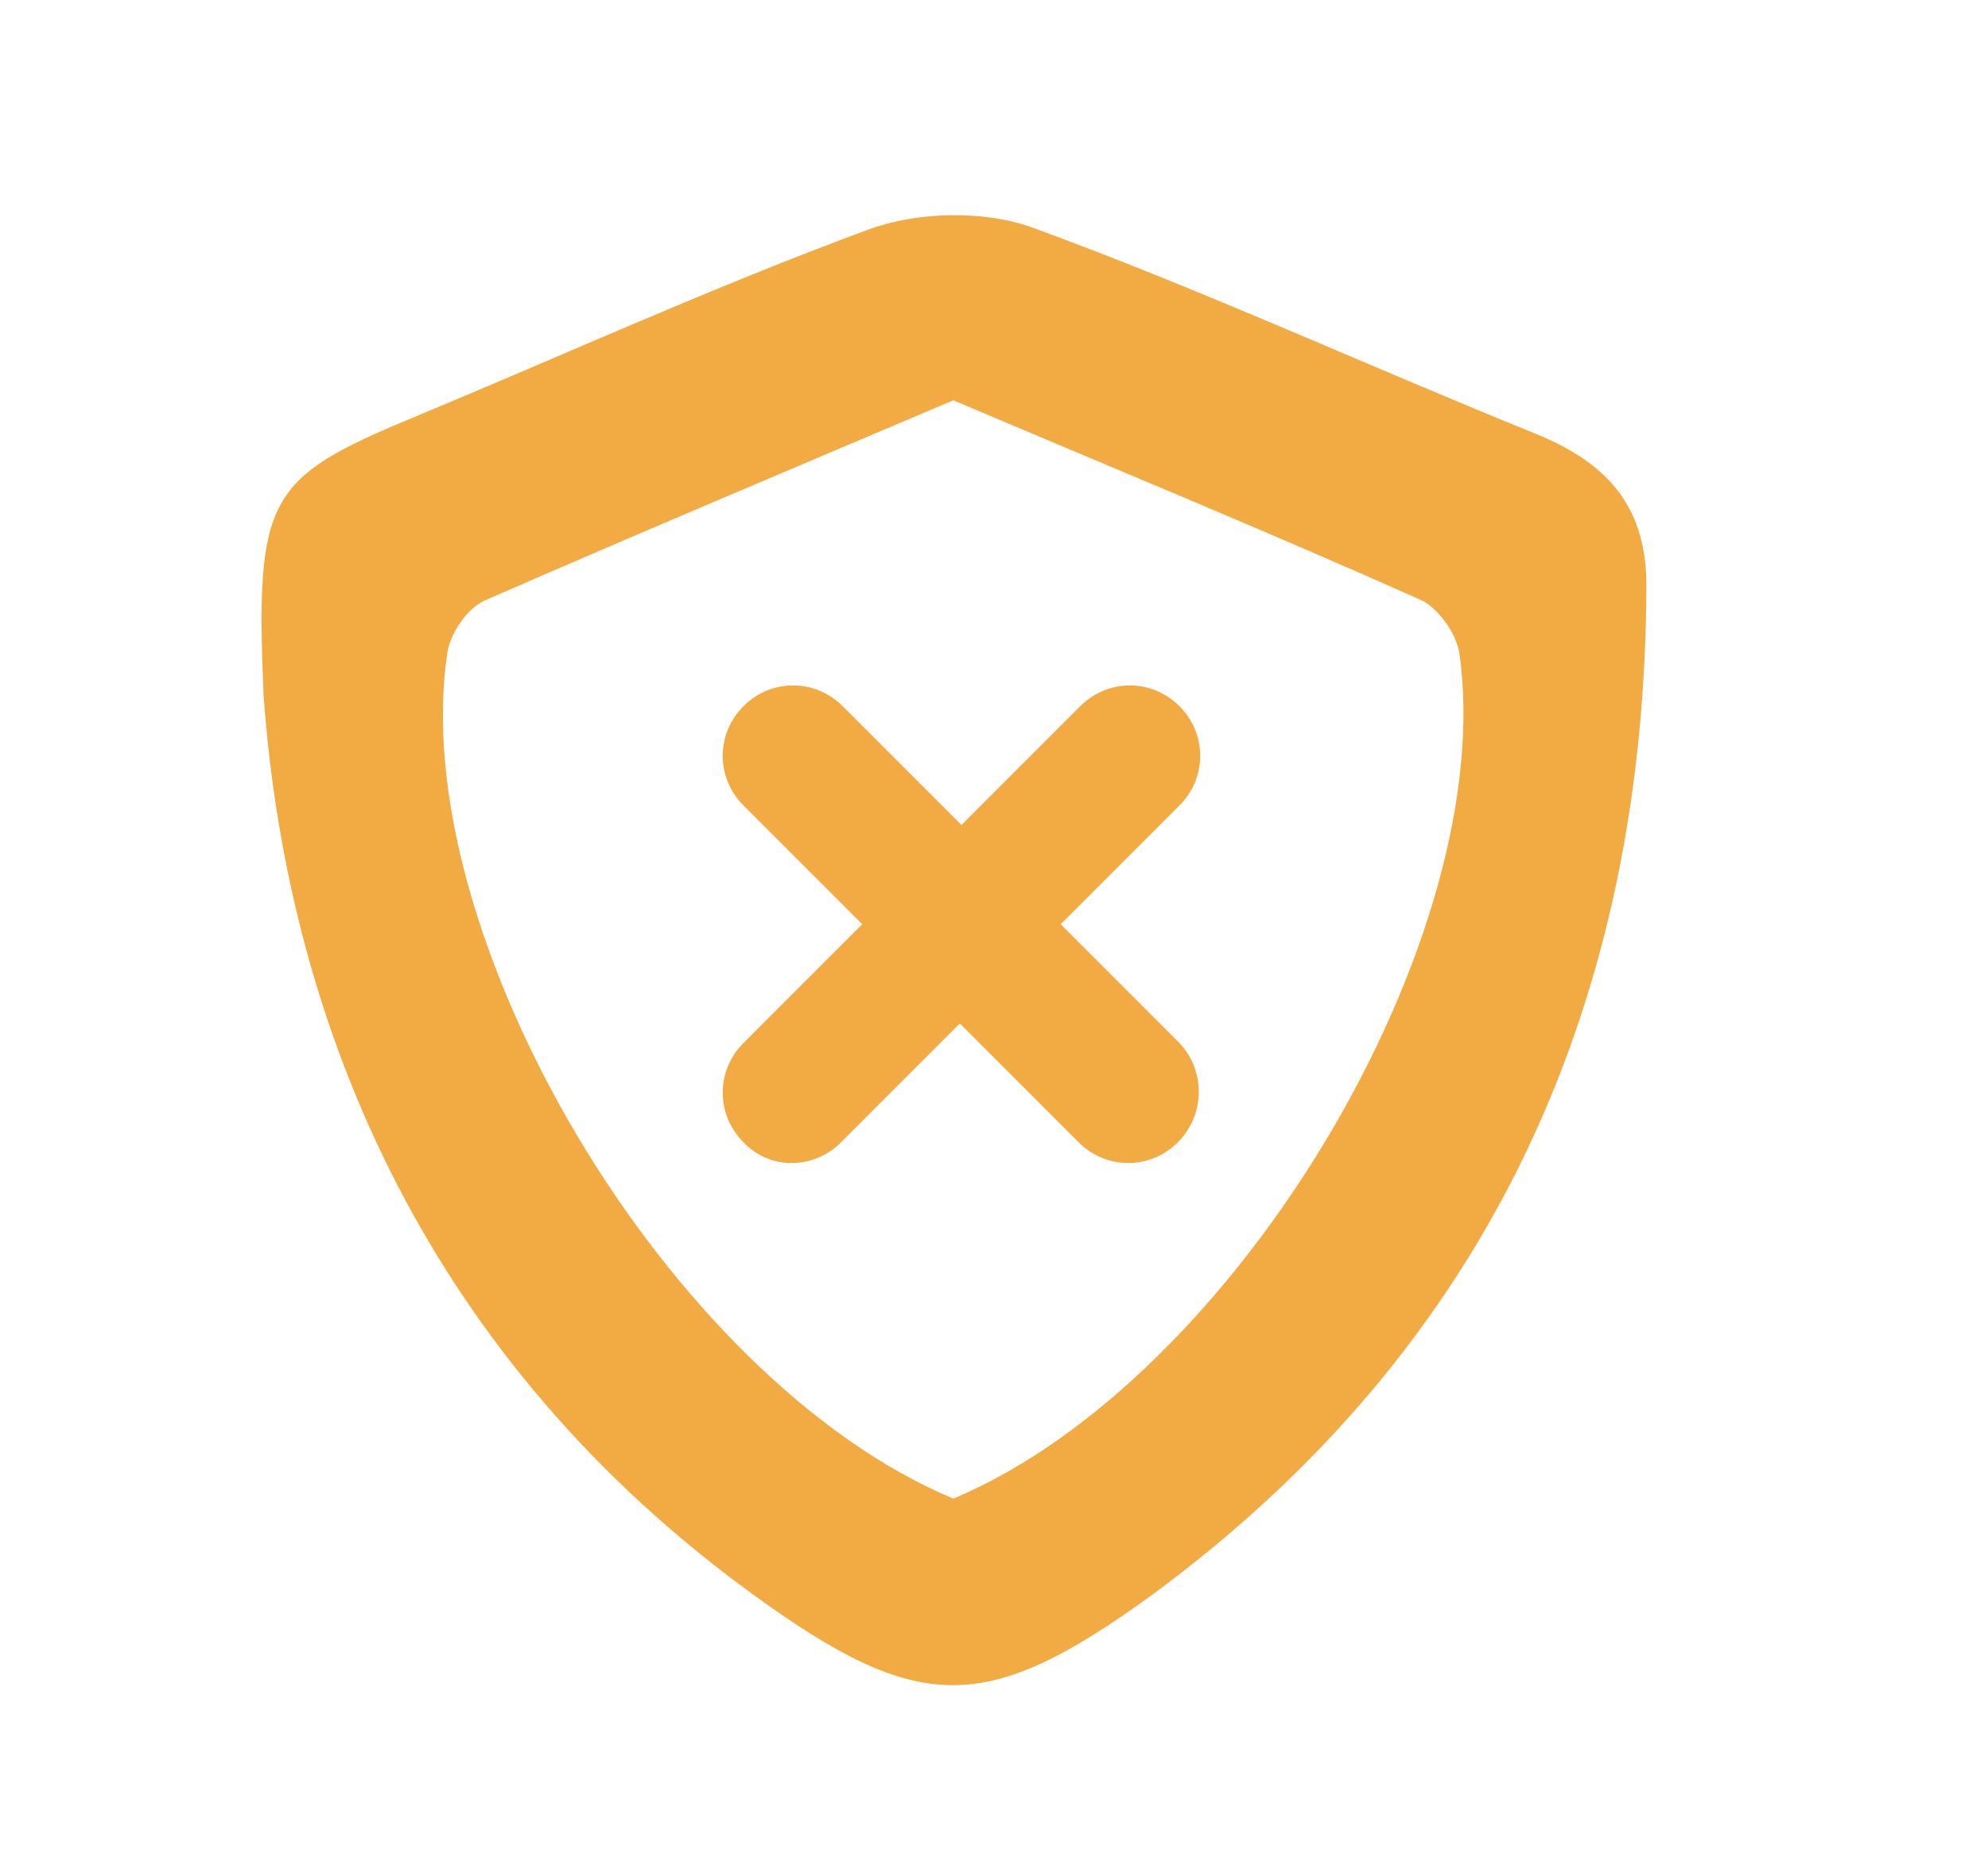 <?xml version="1.0" encoding="utf-8"?>
<!-- Generator: Adobe Illustrator 27.2.0, SVG Export Plug-In . SVG Version: 6.00 Build 0)  -->
<svg version="1.1" id="圖層_1" xmlns="http://www.w3.org/2000/svg" xmlns:xlink="http://www.w3.org/1999/xlink" x="0px" y="0px"
	 viewBox="0 0 122.2 113.7" style="enable-background:new 0 0 122.2 113.7;" xml:space="preserve">
<style type="text/css">
	.st0{display:none;}
	.st1{display:inline;fill:#F2AB42;}
	.st2{display:inline;fill-rule:evenodd;clip-rule:evenodd;fill:#F2AB42;}
	.st3{fill:#F2AB42;}
	.st4{display:inline;fill:#C2C2C2;}
	.st5{display:inline;fill-rule:evenodd;clip-rule:evenodd;fill:#C2C2C2;}
</style>
<g class="st0">
	<path class="st1" d="M120,69l-20-26.5L80,69h15.3c-1.8,6-5.1,11.7-9.7,16.2c-12,12-30.6,14.8-45.6,7l-0.9-0.5
		c-2.2-1.2-4.3-2.7-6.3-4.4c-0.6-0.5-1.1-1-1.7-1.5l-0.2-0.2c-0.3-0.3-0.5-0.5-0.8-0.8l-0.3-0.3c-0.3-0.3-0.6-0.6-0.9-1
		c-0.3-0.3-0.5-0.6-0.8-0.9c-0.3-0.4-0.7-0.8-1-1.2c-0.2-0.3-0.4-0.6-0.6-0.9c-0.3-0.5-0.7-0.9-1-1.4c-0.2-0.2-0.3-0.5-0.5-0.7
		c-0.3-0.6-0.7-1.1-1-1.8l-0.3-0.5c-0.4-0.7-0.7-1.4-1.1-2.1l-0.1-0.1c-4.1-9-4.7-19.1-1.5-28.5l0.3-1C26.6,30,39.8,20,55,18.8V8.7
		C29.4,10.3,9,31.6,9,57.6c0,7.9,1.9,15.8,5.6,22.8l0.1,0.2c0.5,0.9,1,1.9,1.7,2.9l0.1,0.2c0.7,1.1,1.3,2,2,3c0.7,1,1.5,2,2.3,2.9
		c0.1,0.1,0.1,0.1,0.2,0.3c0.7,0.8,1.4,1.6,2.2,2.3l0.2,0.2c0.7,0.7,1.3,1.3,2,1.9l0.2,0.2c0.7,0.6,1.5,1.3,2.3,1.9l0.3,0.2
		c19.4,15,47.2,13.1,64.5-4.2c6.5-6.5,10.9-14.6,13-23.3H120z"/>
	<path class="st1" d="M57.5,78.1v-3.6c-7.8-0.5-12.6-4.5-12.6-10.6H52c0.2,2.6,2.4,4.6,5.5,4.9v-9.7l-2.6-0.7
		c-6-1.4-9.2-4.9-9.2-10.1c0-6.1,4.4-10.1,11.9-10.7v-3.7h3.2v3.7c7.6,0.6,11.7,4.7,11.8,10.5h-7.1c-0.1-2.4-1.6-4.3-4.7-4.5v9.1
		l3,0.7c6.4,1.4,9.6,4.7,9.6,10.1c0,6.3-4.3,10.4-12.6,11v3.6H57.5z M57.5,52.1v-8.5c-2.7,0.1-4.7,1.8-4.7,4.2
		C52.9,50,54.5,51.5,57.5,52.1z M60.7,59.8v9.1c3.8-0.2,5.6-1.9,5.6-4.5C66.2,61.9,64.4,60.3,60.7,59.8z"/>
</g>
<g class="st0">
	<path class="st1" d="M92,27.7C81.7,23.5,71.5,18.9,61,15c-3-1.1-7.1-1-10.1,0.1c-9.5,3.5-18.7,7.7-28.1,11.6
		c-8.9,3.7-9.6,4.9-9.1,17c1.5,20.9,10.4,41,30.1,55.3c10.2,7.4,14.3,7.4,24.4,0.1c21-15.4,30.5-36.7,30.5-62.4
		C98.7,31.9,96.2,29.4,92,27.7z M56.1,93.1C56.1,93.1,56.1,93.1,56.1,93.1C56.1,93.1,56.1,93.1,56.1,93.1
		C56.1,93.1,56.1,93.1,56.1,93.1C56.1,93.1,56.1,93.1,56.1,93.1c-17.5-7.3-33.7-34.7-31.1-52c0.2-1.2,1.2-2.7,2.3-3.2
		c9.4-4.1,18.9-8.1,28.8-12.3c0,0,0,0,0,0c0,0,0,0,0,0c0,0,0,0,0,0c0,0,0,0,0,0c9.9,4.2,19.4,8.1,28.8,12.3c1,0.5,2.1,2,2.3,3.2
		C89.8,58.5,73.6,85.8,56.1,93.1z"/>
	<path class="st2" d="M54.3,60c-2.6-2.2-5.1-4.2-7.6-6.2c-1.1-0.9-2-0.9-3,0.1c-1,1-2,2.1-3,3.1c-1.4,1.5-1.4,2.5,0.2,3.8
		c3.9,3.3,7.9,6.6,11.8,9.9c1.3,1.1,2.1,1.1,3.3-0.1c1.6-1.6,3.2-3.2,4.8-4.8c4.3-4.2,8.6-8.5,12.8-12.7c1.3-1.3,1.3-2.3-0.1-3.6
		c-1.2-1-2.3-2-3.5-3c-1-0.9-2-0.8-3,0.1c-0.8,0.8-1.6,1.7-2.4,2.5C61.3,52.7,57.8,56.4,54.3,60z"/>
</g>
<g>
	<path class="st3" d="M94.5,26.7c-10.4-4.2-20.6-8.9-31-12.7c-3-1.1-7.1-1-10.1,0.1c-9.5,3.5-18.7,7.7-28.1,11.6
		c-8.9,3.7-9.6,4.9-9.1,17c1.5,20.9,10.4,41,30.1,55.3c10.2,7.4,14.3,7.4,24.4,0.1c21-15.4,30.5-36.7,30.5-62.4
		C101.1,30.9,98.6,28.4,94.5,26.7z M58.6,92.1C58.6,92.1,58.6,92.1,58.6,92.1C58.5,92.1,58.5,92.1,58.6,92.1
		C58.5,92.1,58.5,92.1,58.6,92.1C58.5,92.1,58.5,92.1,58.6,92.1c-17.5-7.3-33.7-34.7-31.1-52c0.2-1.2,1.2-2.7,2.3-3.2
		c9.4-4.1,18.9-8.1,28.8-12.3c0,0,0,0,0,0c0,0,0,0,0,0c0,0,0,0,0,0c0,0,0,0,0,0c9.9,4.2,19.4,8.1,28.8,12.3c1,0.5,2.1,2,2.3,3.2
		C92.2,57.5,76,84.8,58.6,92.1z"/>
	<path class="st3" d="M72.4,70.2c-1.7,1.7-4.4,1.7-6.1,0l-5.6-5.6l-1.7-1.7l-1.7,1.7l-5.6,5.6c-1.7,1.7-4.4,1.7-6,0
		c-1.7-1.7-1.7-4.4,0-6.1l5.6-5.6l1.7-1.7l-7.3-7.3c-1.7-1.7-1.7-4.4,0-6.1c1.7-1.7,4.4-1.7,6.1,0l5.6,5.6l1.7,1.7l7.3-7.3
		c1.7-1.7,4.4-1.7,6.1,0c1.7,1.7,1.7,4.4,0,6.1l-5.6,5.6l-1.7,1.7l1.7,1.7l5.6,5.6C74.1,65.8,74.1,68.5,72.4,70.2z"/>
</g>
<g class="st0">
	<path class="st4" d="M120,69l-20-26.5L80,69h15.3c-1.8,6-5.1,11.7-9.7,16.2c-12,12-30.6,14.8-45.6,7l-0.9-0.5
		c-2.2-1.2-4.3-2.7-6.3-4.4c-0.6-0.5-1.1-1-1.7-1.5l-0.2-0.2c-0.3-0.3-0.5-0.5-0.8-0.8l-0.3-0.3c-0.3-0.3-0.6-0.6-0.9-1
		c-0.3-0.3-0.5-0.6-0.8-0.9c-0.3-0.4-0.7-0.8-1-1.2c-0.2-0.3-0.4-0.6-0.6-0.9c-0.3-0.5-0.7-0.9-1-1.4c-0.2-0.2-0.3-0.5-0.5-0.7
		c-0.3-0.6-0.7-1.1-1-1.8l-0.3-0.5c-0.4-0.7-0.7-1.4-1.1-2.1l-0.1-0.1c-4.1-9-4.7-19.1-1.5-28.5l0.3-1C26.6,30,39.8,20,55,18.8V8.7
		C29.4,10.3,9,31.6,9,57.6c0,7.9,1.9,15.8,5.6,22.8l0.1,0.2c0.5,0.9,1,1.9,1.7,2.9l0.1,0.2c0.7,1.1,1.3,2,2,3c0.7,1,1.5,2,2.3,2.9
		c0.1,0.1,0.1,0.1,0.2,0.3c0.7,0.8,1.4,1.6,2.2,2.3l0.2,0.2c0.7,0.7,1.3,1.3,2,1.9l0.2,0.2c0.7,0.6,1.5,1.3,2.3,1.9l0.3,0.2
		c19.4,15,47.2,13.1,64.5-4.2c6.5-6.5,10.9-14.6,13-23.3H120z"/>
	<path class="st4" d="M57.5,78.1v-3.6c-7.8-0.5-12.6-4.5-12.6-10.6H52c0.2,2.6,2.4,4.6,5.5,4.9v-9.7l-2.6-0.7
		c-6-1.4-9.2-4.9-9.2-10.1c0-6.1,4.4-10.1,11.9-10.7v-3.7h3.2v3.7c7.6,0.6,11.7,4.7,11.8,10.5h-7.1c-0.1-2.4-1.6-4.3-4.7-4.5v9.1
		l3,0.7c6.4,1.4,9.6,4.7,9.6,10.1c0,6.3-4.3,10.4-12.6,11v3.6H57.5z M57.5,52.1v-8.5c-2.7,0.1-4.7,1.8-4.7,4.2
		C52.9,50,54.5,51.5,57.5,52.1z M60.7,59.8v9.1c3.8-0.2,5.6-1.9,5.6-4.5C66.2,61.9,64.4,60.3,60.7,59.8z"/>
</g>
<g class="st0">
	<path class="st4" d="M92,27.7C81.7,23.5,71.5,18.9,61,15c-3-1.1-7.1-1-10.1,0.1c-9.5,3.5-18.7,7.7-28.1,11.6
		c-8.9,3.7-9.6,4.9-9.1,17c1.5,20.9,10.4,41,30.1,55.3c10.2,7.4,14.3,7.4,24.4,0.1c21-15.4,30.5-36.7,30.5-62.4
		C98.7,31.9,96.2,29.4,92,27.7z M56.1,93.1C56.1,93.1,56.1,93.1,56.1,93.1C56.1,93.1,56.1,93.1,56.1,93.1
		C56.1,93.1,56.1,93.1,56.1,93.1C56.1,93.1,56.1,93.1,56.1,93.1c-17.5-7.3-33.7-34.7-31.1-52c0.2-1.2,1.2-2.7,2.3-3.2
		c9.4-4.1,18.9-8.1,28.8-12.3c0,0,0,0,0,0c0,0,0,0,0,0c0,0,0,0,0,0c0,0,0,0,0,0c9.9,4.2,19.4,8.1,28.8,12.3c1,0.5,2.1,2,2.3,3.2
		C89.8,58.5,73.6,85.8,56.1,93.1z"/>
	<path class="st5" d="M54.3,60c-2.6-2.2-5.1-4.2-7.6-6.2c-1.1-0.9-2-0.9-3,0.1c-1,1-2,2.1-3,3.1c-1.4,1.5-1.4,2.5,0.2,3.8
		c3.9,3.3,7.9,6.6,11.8,9.9c1.3,1.1,2.1,1.1,3.3-0.1c1.6-1.6,3.2-3.2,4.8-4.8c4.3-4.2,8.6-8.5,12.8-12.7c1.3-1.3,1.3-2.3-0.1-3.6
		c-1.2-1-2.3-2-3.5-3c-1-0.9-2-0.8-3,0.1c-0.8,0.8-1.6,1.7-2.4,2.5C61.3,52.7,57.8,56.4,54.3,60z"/>
</g>
<g class="st0">
	<path class="st4" d="M94.5,26.7c-10.4-4.2-20.6-8.9-31-12.7c-3-1.1-7.1-1-10.1,0.1c-9.5,3.5-18.7,7.7-28.1,11.6
		c-8.9,3.7-9.6,4.9-9.1,17c1.5,20.9,10.4,41,30.1,55.3c10.2,7.4,14.3,7.4,24.4,0.1c21-15.4,30.5-36.7,30.5-62.4
		C101.1,30.9,98.6,28.4,94.5,26.7z M58.6,92.1C58.6,92.1,58.6,92.1,58.6,92.1C58.5,92.1,58.5,92.1,58.6,92.1
		C58.5,92.1,58.5,92.1,58.6,92.1C58.5,92.1,58.5,92.1,58.6,92.1c-17.5-7.3-33.7-34.7-31.1-52c0.2-1.2,1.2-2.7,2.3-3.2
		c9.4-4.1,18.9-8.1,28.8-12.3c0,0,0,0,0,0c0,0,0,0,0,0c0,0,0,0,0,0c0,0,0,0,0,0c9.9,4.2,19.4,8.1,28.8,12.3c1,0.5,2.1,2,2.3,3.2
		C92.2,57.5,76,84.8,58.6,92.1z"/>
	<path class="st4" d="M72.4,70.2c-1.7,1.7-4.4,1.7-6.1,0l-5.6-5.6l-1.7-1.7l-1.7,1.7l-5.6,5.6c-1.7,1.7-4.4,1.7-6,0
		c-1.7-1.7-1.7-4.4,0-6.1l5.6-5.6l1.7-1.7l-7.3-7.3c-1.7-1.7-1.7-4.4,0-6.1c1.7-1.7,4.4-1.7,6.1,0l5.6,5.6l1.7,1.7l7.3-7.3
		c1.7-1.7,4.4-1.7,6.1,0c1.7,1.7,1.7,4.4,0,6.1l-5.6,5.6l-1.7,1.7l1.7,1.7l5.6,5.6C74.1,65.8,74.1,68.5,72.4,70.2z"/>
</g>
</svg>
